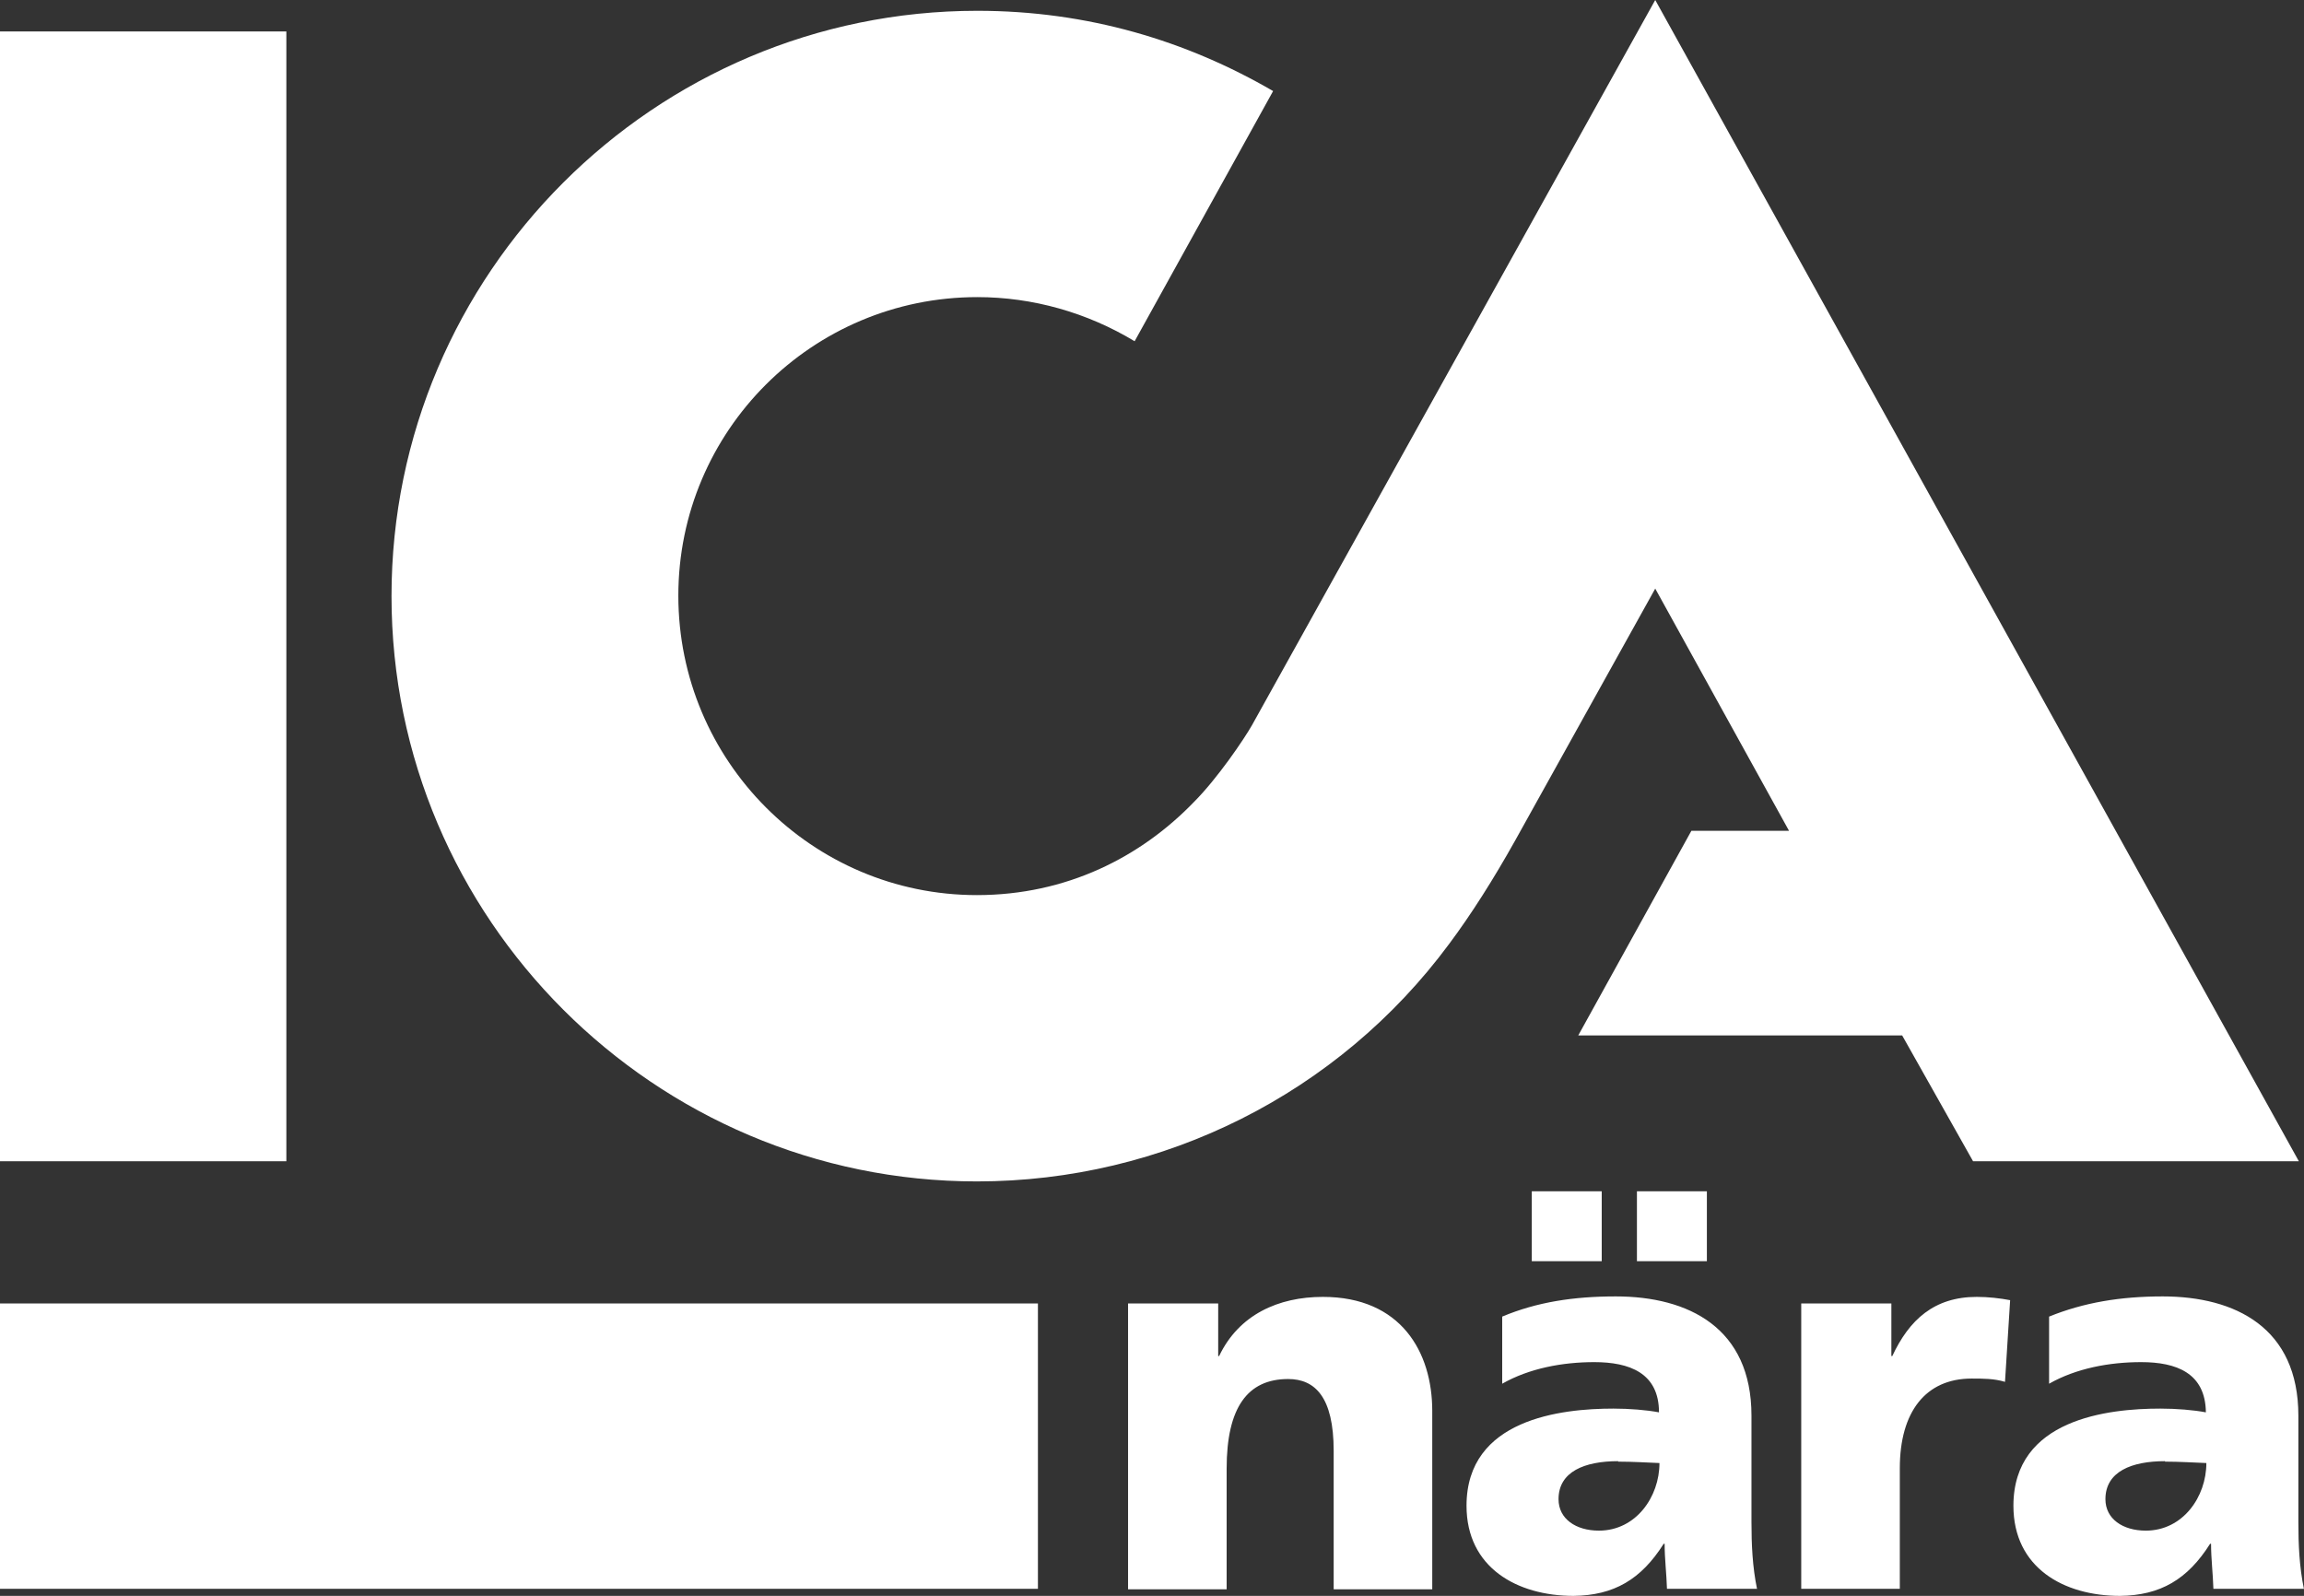 <svg xmlns="http://www.w3.org/2000/svg" id="Lager_2" data-name="Lager 2" viewBox="0 0 49.08 34"><rect x="0" y="0" width="49.08" height="34" fill="#333333" stroke="none"/><defs><style>      .cls-1 {        fill: #fff;        fill-rule: evenodd;      }    </style></defs><g id="Lager_1-2" data-name="Lager 1"><path class="cls-1" d="M24.03,27.77h1.92v1.12h.02c.42-.88,1.26-1.26,2.21-1.26,1.66,0,2.33,1.17,2.33,2.43v3.8h-2.1v-2.95c0-1.15-.4-1.53-.97-1.53-.86,0-1.31,.6-1.31,1.91v2.57h-2.1v-6.09Zm13.4,6.08h-1.92c-.01-.33-.05-.64-.05-.96h-.02c-.48,.76-1.06,1.1-1.92,1.11-1.2,0-2.28-.6-2.28-1.92,0-1.85,2.02-2.07,3.13-2.07,.34,0,.71,.03,.97,.08,0-.84-.63-1.07-1.38-1.07-.67,0-1.38,.13-1.96,.46v-1.43c.74-.31,1.52-.43,2.42-.43,1.55,0,2.89,.67,2.89,2.54v2.26c0,.48,.02,.96,.12,1.44h0Zm-2.96-2.72c-.71,0-1.27,.22-1.27,.81,0,.42,.37,.67,.86,.67,.79,0,1.29-.72,1.29-1.44-.26-.01-.57-.03-.88-.03Zm-1.84-4.26v-1.49h1.49v1.49h-1.49Zm2.24,0v-1.49h1.49v1.49h-1.49Zm7.84,2.57c-.23-.07-.47-.07-.71-.07-.98,0-1.53,.71-1.53,1.91v2.57h-2.1v-6.08h1.92v1.12h.02c.36-.77,.89-1.26,1.8-1.26,.25,0,.5,.03,.71,.07l-.11,1.75h0Zm6.37,4.41h-1.93c-.01-.33-.05-.64-.05-.96h-.02c-.48,.76-1.06,1.1-1.92,1.11-1.2,0-2.27-.6-2.27-1.92,0-1.85,2.02-2.07,3.13-2.07,.34,0,.71,.03,.97,.08-.01-.84-.63-1.07-1.38-1.07-.67,0-1.38,.13-1.96,.46v-1.43c.74-.3,1.52-.43,2.42-.43,1.55,0,2.89,.67,2.89,2.54v2.26c0,.48,.02,.96,.12,1.44h0Zm-2.96-2.72c-.71,0-1.27,.22-1.27,.81,0,.42,.37,.67,.86,.67,.79,0,1.29-.72,1.29-1.44-.27-.01-.57-.03-.88-.03ZM0,33.85v-6.08H22.11v6.08H0ZM35.26,0l13.71,24.74h-6.94l-1.51-2.68h-6.9l2.41-4.36h2.08l-2.85-5.16-2.98,5.36c-.47,.84-.94,1.58-1.41,2.21-2.36,3.19-6.09,5.06-10.06,5.06-6.87,0-12.47-5.6-12.47-12.47S13.94,.23,20.82,.23c2.35,0,4.46,.64,6.3,1.71l-2.95,5.33c-1.01-.61-2.17-.94-3.35-.94-3.52,0-6.37,2.85-6.37,6.36h0c0,3.52,2.85,6.38,6.36,6.38h0c1.91,0,3.49-.81,4.62-1.98,.5-.5,1.07-1.34,1.24-1.64L35.26,0ZM0,24.74V.67H6.1V24.74H0Z"></path></g></svg>